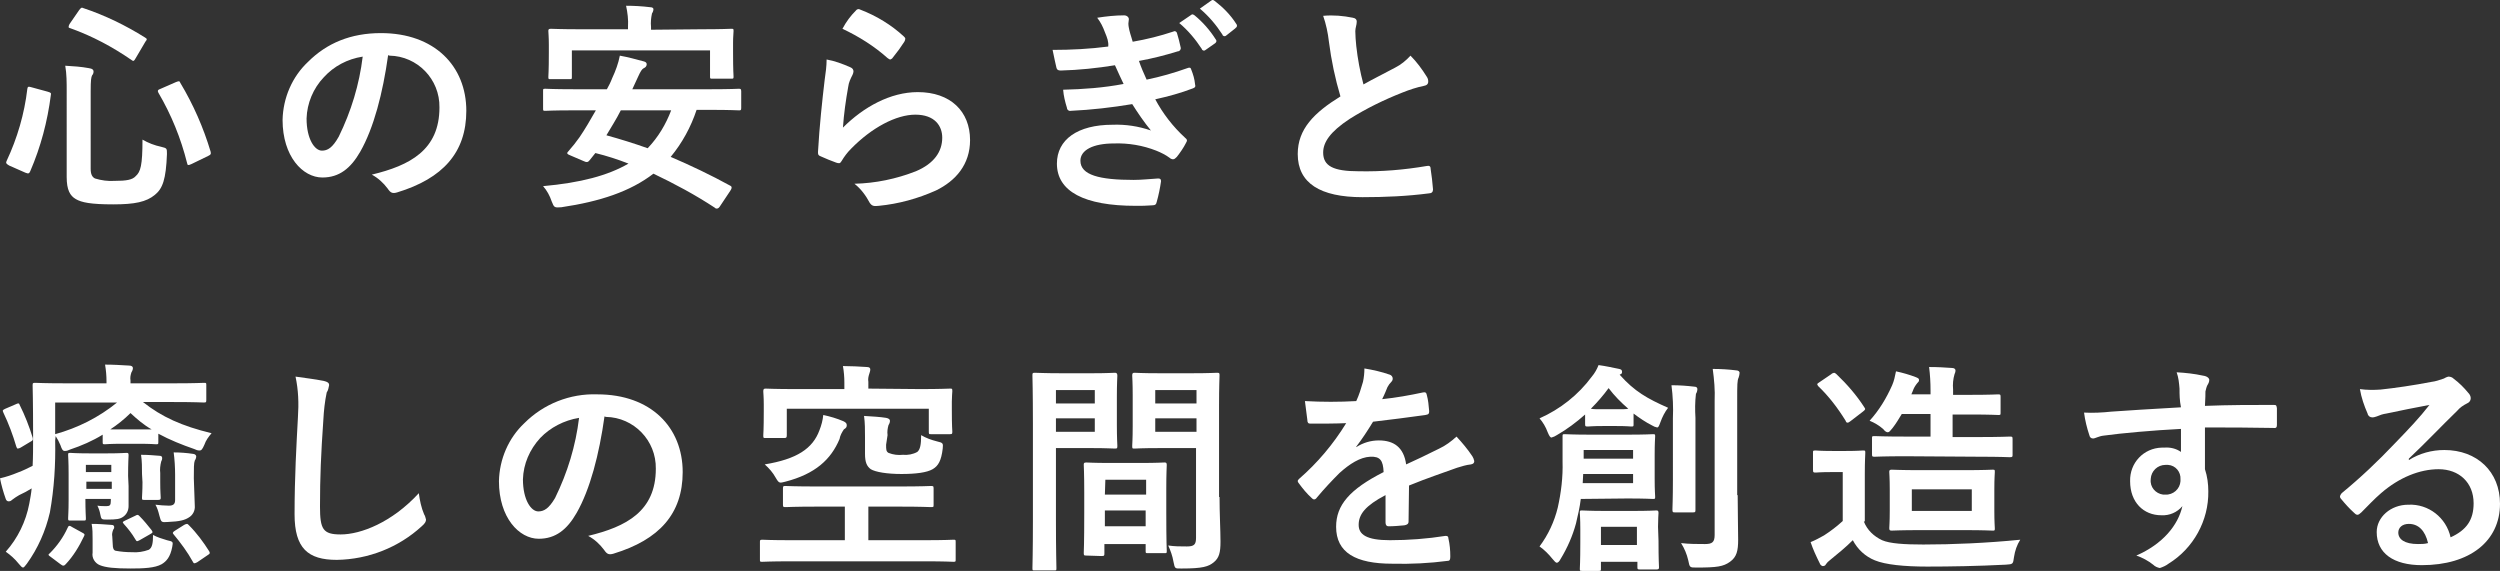 <?xml version="1.0" encoding="utf-8"?>
<!-- Generator: Adobe Illustrator 23.0.1, SVG Export Plug-In . SVG Version: 6.00 Build 0)  -->
<!DOCTYPE svg PUBLIC "-//W3C//DTD SVG 1.1//EN" "http://www.w3.org/Graphics/SVG/1.1/DTD/svg11.dtd">
<svg version="1.1" id="レイヤー_1" xmlns:x="http://ns.adobe.com/Extensibility/1.0/" xmlns:i="http://ns.adobe.com/AdobeIllustrator/10.0/" xmlns:graph="http://ns.adobe.com/Graphs/1.0/"
	 xmlns="http://www.w3.org/2000/svg" xmlns:xlink="http://www.w3.org/1999/xlink" x="0px" y="0px" viewBox="0 0 521.1 119"
	 style="enable-background:new 0 0 521.1 119;" xml:space="preserve">
<rect x="0" y="0" width="521.1" height="119" fill="#333333" stroke="none"/>
<style type="text/css">
	.st0{fill:#FFFFFF;}
</style>
<title>アセット 1</title>
<g>
	<g>
		<g id="レイヤー_10">
			<path class="st0" d="M9.9,19.1c0.7,0.2,0.8,0.3,0.7,0.7c-0.7,5.5-2.1,10.8-4.3,15.9c-0.2,0.4-0.3,0.6-1,0.3l-3.4-1.5
				c-0.7-0.4-0.7-0.6-0.5-1c2.2-4.7,3.7-9.8,4.3-15C5.8,18,5.9,18,6.6,18.2L9.9,19.1z M18.9,35.2c0,1.1,0.3,1.7,0.9,2
				c1.3,0.4,2.7,0.6,4.1,0.5c2.4,0,3.7-0.2,4.4-1c1-0.9,1.4-2.2,1.4-7.6c1.2,0.7,2.5,1.2,3.9,1.5c1.2,0.3,1.2,0.3,1.2,1.5
				c-0.2,5.3-0.9,7.2-2.5,8.5c-1.8,1.5-4.2,2-8.7,2c-4.7,0-6.6-0.4-7.8-1.1s-1.9-1.9-1.9-4.6V19c0-1.8,0-3.6-0.3-5.3
				c1.7,0.1,3.3,0.2,4.9,0.5c0.8,0.1,1,0.4,1,0.7s-0.1,0.6-0.3,0.8c-0.2,0.4-0.3,1-0.3,3.3L18.9,35.2z M16.5,2.1
				c0.4-0.5,0.5-0.6,0.9-0.4c4.5,1.5,8.8,3.6,12.8,6.1c0.5,0.3,0.5,0.4,0.1,0.9l-2,3.4c-0.4,0.7-0.5,0.7-0.9,0.4
				c-3.9-2.7-8.2-5-12.7-6.6c-0.3-0.1-0.4-0.1-0.4-0.3c0-0.2,0.1-0.4,0.2-0.6L16.5,2.1z M36.7,17.1c0.6-0.2,0.7-0.3,0.9,0.2
				c2.7,4.5,4.8,9.3,6.3,14.3c0.1,0.5,0.1,0.6-0.5,0.9l-3.5,1.7c-0.7,0.3-0.8,0.3-0.9-0.2c-1.3-5.2-3.3-10.1-6-14.7
				c-0.2-0.4-0.1-0.6,0.5-0.8L36.7,17.1z"/>
			<path class="st0" d="M80.9,11.5c-1.1,7.9-3,15.2-5.8,20.1c-2,3.5-4.4,5.4-7.9,5.4c-4.1,0-8.3-4.4-8.3-12c0.1-4.6,2-9,5.3-12.1
				c3.9-3.9,8.9-6,15.2-6c11.2,0,17.8,6.9,17.8,16.2c0,8.7-4.9,14.1-14.4,17c-1,0.3-1.4,0.1-2-0.8c-0.9-1.2-2-2.2-3.3-2.9
				c7.9-1.9,14.1-5.1,14.1-14c0.1-5.9-4.6-10.7-10.4-10.8l0,0L80.9,11.5L80.9,11.5z M67.5,16.1c-2.2,2.3-3.5,5.4-3.6,8.6
				c0,4.3,1.7,6.7,3.2,6.7c1.2,0,2.2-0.6,3.5-2.9c2.6-5.3,4.3-10.9,5-16.7C72.4,12.3,69.6,13.8,67.5,16.1z"/>
			<path class="st0" d="M150,43.1c-0.2,0.3-0.5,0.5-0.9,0.3l-0.1-0.1c-4.1-2.7-8.4-5-12.8-7.1c-4.8,3.7-11.1,5.8-19.2,7
				c-1.4,0.1-1.5,0.1-2-1.2c-0.4-1.2-1-2.3-1.8-3.2c7.8-0.7,13.5-2.2,17.8-4.7c-2.3-0.9-4.5-1.6-6.9-2.2l-1.2,1.5
				c-0.3,0.4-0.6,0.5-1.2,0.2l-2.8-1.2c-0.8-0.3-0.8-0.5-0.4-0.9c0.8-0.9,1.6-1.9,2.3-2.9c1.1-1.6,2.2-3.5,3.4-5.6h-4.7
				c-4.2,0-5.6,0.1-5.8,0.1c-0.5,0-0.5,0-0.5-0.5V19c0-0.5,0-0.5,0.5-0.5c0.3,0,1.7,0.1,5.8,0.1h7c0.4-0.7,0.8-1.5,1.1-2.3
				c0.7-1.5,1.3-3.1,1.6-4.7c1.7,0.3,3.5,0.8,5,1.2c0.4,0.1,0.6,0.3,0.6,0.6c0,0.4-0.3,0.7-0.6,0.8c-0.4,0.2-0.7,0.7-1.2,1.8
				l-1.2,2.6h16.4c4.2,0,5.5-0.1,5.8-0.1s0.5,0,0.5,0.5v3.5c0,0.5-0.1,0.5-0.5,0.5s-1.7-0.1-5.8-0.1h-3c-1.2,3.6-3,6.9-5.4,9.8
				c4.2,1.8,8.4,3.8,12.4,6c0.2,0.1,0.3,0.2,0.3,0.4c0,0.3-0.2,0.5-0.3,0.7L150,43.1z M146.1,6.1c4.4,0,6-0.1,6.3-0.1
				c0.5,0,0.5,0,0.5,0.5s-0.1,1.1-0.1,2.4v1.9c0,4.1,0.1,4.8,0.1,5.1c0,0.5,0,0.5-0.5,0.5h-3.9c-0.5,0-0.5,0-0.5-0.5v-5.4h-28.8V16
				c0,0.5,0,0.5-0.5,0.5h-3.9c-0.5,0-0.5,0-0.5-0.5c0-0.5,0.1-1,0.1-5.1V9.3c0-1.6-0.1-2.5-0.1-2.8s0-0.5,0.5-0.5s1.9,0.1,6.3,0.1
				h9.8V5.6c0.1-1.5-0.1-3-0.4-4.4c1.7,0,3.4,0.1,5,0.3c0.5,0,0.7,0.2,0.7,0.4c0,0.3-0.1,0.6-0.3,0.9c-0.2,0.9-0.3,1.9-0.2,2.8v0.6
				L146.1,6.1z M129.4,23c-0.9,1.8-2,3.5-3,5.2c2.9,0.8,5.8,1.7,8.6,2.7c2.2-2.3,3.8-5,4.9-7.9C139.9,23,129.4,23,129.4,23z"/>
			<path class="st0" d="M177.2,14c0.5,0.2,0.7,0.5,0.7,0.9c0,0.2-0.1,0.5-0.2,0.7c-0.4,0.8-0.8,1.6-0.9,2.5
				c-0.5,2.8-0.9,5.6-1.1,8.5c4.3-4.3,9.9-7.4,15.6-7.4c6.8,0,10.9,4,10.9,10c0,5.1-3,8.5-7.1,10.5c-3.8,1.7-7.8,2.8-11.9,3.2
				c-1,0.1-1.4,0.1-1.9-0.6c-0.8-1.5-1.8-2.9-3.2-4c4.4-0.1,8.7-1,12.8-2.6c3.8-1.6,5.5-4.1,5.5-7c0-2.5-1.6-4.8-5.6-4.8
				s-9.1,2.7-13.4,7.1c-0.8,0.8-1.4,1.6-2,2.6c-0.3,0.5-0.5,0.5-1.1,0.3c-1.1-0.4-2.1-0.8-3.2-1.3c-0.5-0.2-0.6-0.3-0.6-0.9
				c0.3-5.4,0.9-10.9,1.4-15.1c0.2-1.4,0.4-2.8,0.4-4.2C174,12.7,175.6,13.3,177.2,14z M178.4,2.2c0.2-0.3,0.6-0.4,0.9-0.2
				c3.4,1.3,6.5,3.2,9.1,5.6c0.2,0.2,0.3,0.3,0.3,0.5c0,0.2-0.1,0.4-0.2,0.6c-0.7,1.1-1.5,2.2-2.4,3.3c-0.1,0.2-0.3,0.3-0.5,0.4
				c-0.2,0-0.3-0.1-0.6-0.3c-2.8-2.5-6-4.5-9.4-6.1C176.4,4.5,177.3,3.3,178.4,2.2L178.4,2.2z"/>
			<path class="st0" d="M230.3,6.7c-0.4-1.1-0.9-2.1-1.6-3c1.9-0.3,3.8-0.5,5.6-0.5c0.6,0,1,0.4,1,0.8c0,0.3-0.1,0.6-0.1,0.9
				c0,0.5,0.1,0.9,0.2,1.4c0.3,1.2,0.5,1.6,0.7,2.4c2.9-0.5,5.7-1.2,8.4-2.1c0.4-0.2,0.6-0.1,0.8,0.2c0.3,1,0.6,2.1,0.8,3.1
				c0.1,0.4-0.2,0.8-0.6,0.8c-2.6,0.8-5.3,1.5-8.1,2c0.4,1.2,1,2.6,1.6,3.9c2.9-0.6,5.7-1.4,8.5-2.4c0.5-0.2,0.7-0.1,0.8,0.3
				c0.4,1,0.7,2,0.8,3.1c0.1,0.4,0.1,0.6-0.4,0.8c-2.6,1-5.2,1.7-7.9,2.3c1.6,3,3.7,5.7,6.2,8c0.5,0.4,0.5,0.6,0.2,1.1
				c-0.5,1-1.2,2-1.9,2.9c-0.3,0.3-0.5,0.5-0.8,0.5c-0.2,0-0.5-0.1-0.7-0.3c-0.8-0.6-1.8-1.1-2.8-1.5c-2.8-1.1-5.8-1.6-8.8-1.5
				c-4.4,0-7,1.4-7,3.6c0,3,4,4,11.1,4c1.7,0,3.4-0.2,5.1-0.3c0.5,0,0.6,0.2,0.6,0.6c-0.2,1.4-0.5,2.9-0.9,4.3
				c-0.1,0.5-0.3,0.7-1,0.7c-1.1,0.1-2.2,0.1-3.4,0.1c-10.7,0-16.4-3-16.4-8.8c0-5,4.3-8.1,11.6-8.1c2.7-0.1,5.4,0.3,8,1.2
				c-1.4-1.7-2.7-3.6-3.9-5.5c-4.2,0.7-8.5,1.2-12.8,1.4c-0.4,0.1-0.8-0.2-0.8-0.6l0,0c-0.4-1.3-0.7-2.5-0.8-3.8
				c4.2-0.1,8.4-0.4,12.6-1.2c-0.5-1-1.2-2.6-1.8-3.9c-3.7,0.6-7.5,1-11.3,1.1c-0.6,0-0.8-0.2-0.9-0.6s-0.5-2.2-0.8-3.7
				c3.9,0,7.8-0.2,11.6-0.7C231.1,8.7,230.8,7.9,230.3,6.7z M248.3,3.1c0.2-0.2,0.4-0.1,0.7,0.1c1.7,1.4,3.2,3.1,4.4,5
				c0.2,0.2,0.2,0.5,0,0.7L253.3,9l-2,1.4c-0.2,0.2-0.5,0.2-0.7,0c0,0-0.1-0.1-0.1-0.2c-1.3-2-2.9-3.9-4.7-5.4L248.3,3.1z
				 M252.5,0.1c0.3-0.2,0.4-0.1,0.7,0.1c1.7,1.3,3.3,2.9,4.5,4.8c0.2,0.2,0.2,0.6-0.1,0.8c0,0-0.1,0-0.1,0.1l-1.9,1.5
				c-0.2,0.2-0.5,0.2-0.7,0c0,0-0.1-0.1-0.1-0.2c-1.3-2-2.8-3.8-4.7-5.4L252.5,0.1z"/>
			<path class="st0" d="M282,3.7c0.6,0.1,0.8,0.4,0.8,0.8c0,0.7-0.3,1.3-0.3,2c0,0.9,0.1,2.1,0.2,3.1c0.3,2.7,0.8,5.4,1.5,8
				c2.3-1.3,4-2.1,6.6-3.5c1.2-0.6,2.3-1.5,3.2-2.5c1.3,1.3,2.4,2.8,3.4,4.4c0.2,0.3,0.3,0.6,0.3,1c0,0.5-0.3,0.8-0.9,0.9
				c-1.5,0.3-3,0.8-4.5,1.4c-3.8,1.5-7.5,3.3-11,5.5c-4.1,2.7-5.5,4.9-5.5,7c0,2.8,2.1,3.9,7.4,3.9c4.8,0.1,9.5-0.3,14.2-1.1
				c0.5-0.1,0.8,0,0.8,0.6c0.2,1.3,0.4,2.9,0.5,4.3c0,0.5-0.3,0.8-0.8,0.8c-4.6,0.6-9.2,0.8-13.9,0.8c-8.8,0-13.5-2.9-13.5-9
				c0-5.2,3.4-8.6,8.9-12c-1.1-3.7-1.9-7.5-2.4-11.4c-0.2-1.8-0.6-3.7-1.2-5.4C278,3.1,280,3.3,282,3.7z"/>
			<path class="st0" d="M11.5,91.8c0.1,5-0.2,10-1.1,15c-0.9,3.9-2.5,7.5-4.8,10.7c-0.4,0.5-0.6,0.8-0.8,0.8s-0.5-0.3-0.9-0.8
				c-0.8-1-1.7-1.8-2.7-2.5c2.5-2.8,4.2-6.3,4.9-10c0.2-1.1,0.4-2.1,0.5-3.2c-0.8,0.5-1.7,1-2.6,1.4c-0.5,0.3-1,0.6-1.5,1
				c-0.2,0.2-0.4,0.3-0.7,0.3s-0.5-0.2-0.6-0.5c-0.5-1.4-0.9-2.8-1.2-4.3c1.3-0.3,2.5-0.7,3.7-1.2c1.1-0.4,2.1-0.9,3.1-1.4
				c0.1-1.8,0.1-3.9,0.1-6.2c0-7.2-0.1-10.4-0.1-10.6c0-0.5,0.1-0.5,0.6-0.5c0.3,0,1.9,0.1,6.4,0.1h8.4v-0.4c0-1.2-0.1-2.3-0.3-3.5
				c1.7,0,3.3,0.1,5,0.2c0.5,0,0.8,0.2,0.8,0.5s-0.1,0.6-0.3,0.9c-0.2,0.6-0.3,1.1-0.2,1.7v0.6h9c4.5,0,6-0.1,6.3-0.1
				c0.5,0,0.5,0,0.5,0.5v3c0,0.5,0,0.6-0.5,0.6c-0.3,0-1.8-0.1-6.3-0.1h-6.4c3.9,3.1,8.1,5,14.3,6.5c-0.6,0.7-1.2,1.5-1.5,2.4
				c-0.4,0.9-0.6,1.2-1,1.2s-0.7-0.1-1.1-0.3c-2.6-0.9-5.1-1.9-7.5-3.2v1.7c0,0.5,0,0.5-0.5,0.5c-0.3,0-1-0.1-3.6-0.1h-3.4
				c-2.6,0-3.4,0.1-3.6,0.1c-0.5,0-0.5,0-0.5-0.5v-1.5c-2.1,1.3-4.4,2.3-6.8,3.1c-0.4,0.2-0.7,0.3-1.1,0.3s-0.6-0.3-0.9-1.2
				c-0.3-0.7-0.6-1.3-1-1.9L11.5,91.8z M3.2,84.3C3.8,84,4,84,4.1,84.4c1.1,2.2,2,4.5,2.7,6.8c0.1,0.5,0.1,0.6-0.5,0.9l-2,1.2
				c-0.2,0.1-0.4,0.2-0.6,0.2c-0.1,0-0.2-0.1-0.3-0.4c-0.7-2.4-1.6-4.8-2.7-7.1c-0.2-0.5-0.2-0.5,0.4-0.8L3.2,84.3z M10.6,116.1
				c-0.6-0.4-0.6-0.5-0.2-0.8c1.5-1.5,2.8-3.3,3.7-5.3c0.2-0.5,0.4-0.5,1-0.1l2,1.1c0.6,0.3,0.6,0.4,0.4,0.8c-1,2.1-2.2,4.1-3.8,5.8
				c-0.2,0.2-0.3,0.3-0.5,0.3s-0.3-0.1-0.6-0.3L10.6,116.1z M11.5,90.5c4.7-1.3,9.1-3.5,12.9-6.6H11.5V90.5z M26.8,101.3
				c0,1.6,0,3.5,0,4.2c0,0.9-0.4,1.7-1.1,2.2s-1.4,0.6-3.4,0.6c-1.1,0-1.2,0-1.4-1.1c-0.1-0.6-0.3-1.2-0.6-1.8
				c0.6,0.1,1.3,0.1,1.9,0.1c0.7,0,0.9-0.2,0.9-1.1V104h-5.3c0,2.5,0.1,3.7,0.1,4c0,0.5,0,0.5-0.5,0.5h-2.7c-0.5,0-0.5,0-0.5-0.5
				s0.1-1.3,0.1-3.8v-5.4c0-2.6-0.1-3.7-0.1-3.9c0-0.5,0-0.5,0.5-0.5c0.3,0,1.1,0.1,3.9,0.1h3.8c2.7,0,3.5-0.1,3.9-0.1
				s0.5,0,0.5,0.5c0,0.2-0.1,1.6-0.1,4.3L26.8,101.3z M17.9,96.9v1.5h5.3v-1.5H17.9z M23.3,101.9v-1.5H18v1.5H23.3z M23.5,113.5
				c0,0.8,0.2,1.2,0.6,1.3c1.1,0.2,2.2,0.3,3.4,0.3c1.2,0.1,2.4-0.1,3.5-0.5c0.7-0.4,0.9-1.3,0.9-3.1c0.9,0.5,1.9,0.8,2.9,1.1
				c1.3,0.3,1.3,0.3,1.1,1.4c-0.4,2.1-1.2,3-2.2,3.6c-1.4,0.8-3.8,0.9-6.5,0.9c-3.3,0-5.2-0.2-6.4-0.7c-1-0.4-1.7-1.5-1.5-2.6v-2.8
				c0-1.1,0-2.2-0.2-3.2c1.4,0,2.7,0.1,4,0.2c0.6,0,0.7,0.2,0.7,0.5s-0.1,0.3-0.2,0.5c-0.2,0.5-0.3,1-0.2,1.4L23.5,113.5z M29,89.5
				c1.3,0,2.1,0,2.6,0c-1.6-0.9-3-2.1-4.4-3.4c-1.3,1.3-2.7,2.4-4.2,3.4H29z M28.2,107.5c0.5-0.3,0.6-0.2,0.9,0.1
				c0.9,0.9,1.7,1.9,2.5,2.9c0.3,0.5,0.3,0.5-0.4,0.9l-2.1,1.2c-0.6,0.3-0.6,0.3-0.9-0.2c-0.7-1.2-1.5-2.2-2.4-3.2
				c-0.3-0.4-0.3-0.4,0.3-0.7L28.2,107.5z M29.6,98.8c0-1.3,0-2.7-0.2-4c1.5,0,2.5,0.1,3.8,0.2c0.5,0,0.6,0.2,0.6,0.5
				s-0.1,0.5-0.2,0.7c-0.2,0.8-0.3,1.6-0.2,2.4v1.9c0,2,0.1,2.9,0.1,3.2s0,0.5-0.5,0.5h-2.9c-0.5,0-0.5,0-0.5-0.5s0.1-1.2,0.1-3.2
				L29.6,98.8z M40.6,105.4c0.1,1-0.4,2-1.3,2.5c-0.8,0.5-1.8,0.8-4.3,0.9c-1.4,0.1-1.4,0.1-1.8-1.4c-0.2-0.8-0.4-1.5-0.8-2.2
				c0.9,0.1,1.9,0.2,2.8,0.2c1,0,1.3-0.4,1.3-1.2V99c0-1.6-0.1-3.2-0.3-4.7c1.3,0,2.7,0.1,4,0.3c0.4,0,0.7,0.3,0.7,0.5
				c0,0.3-0.1,0.6-0.3,0.9c-0.2,0.5-0.2,1.6-0.2,3.7L40.6,105.4z M38.4,109.4c0.2-0.1,0.4-0.2,0.6-0.2c0.1,0,0.2,0.1,0.4,0.3
				c1.6,1.6,3,3.5,4.2,5.4c0.2,0.4,0.2,0.5-0.3,0.8l-2.2,1.5c-0.6,0.3-0.7,0.3-0.9-0.1c-1.1-2-2.5-3.9-4-5.7
				c-0.3-0.3-0.2-0.5,0.3-0.8L38.4,109.4z"/>
			<path class="st0" d="M67.5,79.4c0.8,0.2,1.1,0.4,1.1,0.9c-0.1,0.5-0.2,1.1-0.5,1.5c-0.4,1.9-0.6,3.8-0.7,5.7
				c-0.5,7.2-0.7,12-0.7,18.1c0,4.7,0.6,5.8,4.3,5.8c4.2,0,10.7-2.5,16.3-8.6c0.2,1.5,0.5,3,1.1,4.4c0.2,0.3,0.3,0.7,0.4,1.1
				c0,0.4-0.2,0.8-0.9,1.4c-4.8,4.4-11.1,6.9-17.7,7c-6,0-8.8-2.4-8.8-9.5c0-7.8,0.4-14.6,0.7-20.2c0.2-2.9,0.1-5.7-0.5-8.5
				C63.6,78.8,65.5,79,67.5,79.4z"/>
			<path class="st0" d="M126,86.8c-1.1,7.9-3,15.2-5.8,20.1c-2,3.5-4.4,5.4-7.9,5.4c-4.1,0-8.3-4.4-8.3-12c0.1-4.6,2-9,5.3-12.1
				c4-4,9.5-6.2,15.2-6c11.2,0,17.8,6.9,17.8,16.2c0,8.7-4.9,14.1-14.4,17c-1,0.3-1.4,0.1-2-0.8c-0.9-1.2-2-2.2-3.3-2.9
				c7.9-1.9,14.1-5.1,14.1-14c0.1-5.9-4.6-10.7-10.4-10.8l0,0L126,86.8L126,86.8z M112.6,91.3c-2.2,2.4-3.5,5.4-3.6,8.6
				c0,4.3,1.7,6.7,3.2,6.7c1.2,0,2.2-0.6,3.5-2.8c2.6-5.3,4.3-10.9,5-16.7C117.6,87.6,114.7,89.1,112.6,91.3z"/>
			<path class="st0" d="M164.8,117c-4.2,0-5.6,0.1-5.9,0.1c-0.5,0-0.5,0-0.5-0.5V113c0-0.4,0-0.5,0.5-0.5c0.3,0,1.7,0.1,5.9,0.1
				h11.3v-7h-5.9c-4.5,0-6.1,0.1-6.4,0.1c-0.5,0-0.6,0-0.6-0.5v-3.4c0-0.5,0.1-0.5,0.6-0.5c0.3,0,1.9,0.1,6.4,0.1h17.4
				c4.5,0,6.1-0.1,6.4-0.1c0.5,0,0.6,0,0.6,0.5v3.4c0,0.5,0,0.5-0.6,0.5c-0.3,0-1.9-0.1-6.4-0.1H181v7h11.8c4.2,0,5.6-0.1,5.9-0.1
				c0.5,0,0.5,0,0.5,0.5v3.6c0,0.5,0,0.5-0.5,0.5c-0.3,0-1.7-0.1-5.9-0.1H164.8z M191.8,81.1c4.3,0,5.8-0.1,6.2-0.1
				c0.5,0,0.5,0,0.5,0.6c0,0.3-0.1,1-0.1,2.1v1.6c0,3.7,0.1,4.4,0.1,4.6c0,0.5,0,0.6-0.5,0.6h-3.9c-0.5,0-0.5,0-0.5-0.6v-4.7H164
				v5.5c0,0.5-0.1,0.6-0.5,0.6h-3.9c-0.5,0-0.5,0-0.5-0.6c0-0.3,0.1-1,0.1-4.9v-1.5c0-1.6-0.1-2.4-0.1-2.7c0-0.5,0.1-0.6,0.5-0.6
				s1.9,0.1,6.2,0.1H176v-1.4c0-1.1-0.1-2.3-0.3-3.4c1.7,0,3.4,0.1,5,0.2c0.5,0,0.7,0.2,0.7,0.5s-0.1,0.6-0.2,0.9
				c-0.2,0.6-0.3,1.1-0.2,1.7V81L191.8,81.1z M175.8,87.8c0.4,0.2,0.7,0.4,0.7,0.8s-0.1,0.6-0.6,0.9c-0.4,0.6-0.8,1.3-0.9,2
				c-1.8,4.3-5.1,7.3-11.3,8.9c-1.2,0.3-1.3,0.4-2-0.8c-0.6-1.1-1.4-2-2.3-2.8c6.7-1.1,10-3.3,11.4-7.1c0.4-1,0.7-2.1,0.8-3.2
				C173,86.8,174.4,87.2,175.8,87.8z M184.7,92.7c0,1,0,1.4,0.5,1.7c1,0.4,2,0.5,3,0.4c1,0.1,2.1-0.1,3-0.6c0.6-0.5,0.8-1.5,0.8-3.5
				c1,0.6,2.1,1,3.3,1.3c1.3,0.3,1.3,0.4,1.2,1.5c-0.3,2.5-0.9,3.6-2.1,4.3s-3.5,1-6.5,1s-5.4-0.4-6.4-1c-0.8-0.6-1.2-1.4-1.2-3.2
				v-3.5c0-1.5,0-3-0.2-4.4c1.7,0.1,3.4,0.2,4.6,0.4c0.5,0.1,0.8,0.3,0.8,0.6c0,0.3-0.1,0.6-0.3,0.9c-0.2,0.7-0.3,1.4-0.2,2.1
				L184.7,92.7z"/>
			<path class="st0" d="M227.7,77.8c3,0,4.4-0.1,4.7-0.1s0.5,0.1,0.5,0.6c0,0.3-0.1,1.6-0.1,4.4v5.8c0,2.8,0.1,4.2,0.1,4.4
				c0,0.5,0,0.6-0.5,0.6s-1.7-0.1-4.7-0.1h-7.6v15.1c0,6.4,0.1,9.6,0.1,9.9c0,0.5,0,0.5-0.5,0.5h-4c-0.5,0-0.5,0-0.5-0.5
				c0-0.3,0.1-3.5,0.1-9.9V88.3c0-6.5-0.1-9.8-0.1-10c0-0.5,0-0.6,0.5-0.6s2.1,0.1,5.5,0.1H227.7z M220.1,81.3v2.8h8.1v-2.8H220.1z
				 M228.2,87.2h-8.1V90h8.1V87.2z M226.4,115.8c-0.5,0-0.5-0.1-0.5-0.6c0-0.3,0.1-1.6,0.1-8.4v-4.1c0-4.1-0.1-5.5-0.1-5.8
				s0-0.5,0.5-0.5s1.4,0.1,5,0.1h6.3c3.5,0,4.7-0.1,5-0.1s0.5,0,0.5,0.5c0,0.3-0.1,1.7-0.1,5v4.6c0,6.8,0.1,8,0.1,8.3
				c0,0.5,0,0.5-0.5,0.5h-3.4c-0.5,0-0.5,0-0.5-0.5v-1.4h-8.6v1.9c0,0.5,0,0.6-0.6,0.6L226.4,115.8z M230.3,103.1h8.6V100h-8.5
				L230.3,103.1z M238.8,109.7v-3.3h-8.5v3.3H238.8z M254.2,103.6c0,3.3,0.2,7,0.2,9.3s-0.3,3.4-1.4,4.3s-2.3,1.3-6.7,1.3
				c-1.4,0-1.4,0.1-1.7-1.4c-0.2-1.2-0.6-2.3-1.1-3.4c1.3,0.2,2.6,0.2,3.9,0.2c1.5,0,1.9-0.4,1.9-1.8V93.4h-7.7
				c-3.6,0-4.9,0.1-5.1,0.1c-0.5,0-0.5,0-0.5-0.6c0-0.3,0.1-1.3,0.1-4.1v-6.4c0-2.7-0.1-3.8-0.1-4.1c0-0.5,0.1-0.6,0.5-0.6
				c0.3,0,1.5,0.1,5.1,0.1h6.9c3.6,0,4.9-0.1,5.2-0.1c0.5,0,0.5,0.1,0.5,0.6c0,0.3-0.1,2.2-0.1,6.2v19.1H254.2z M240.8,81.3v2.8h8.6
				v-2.8H240.8z M249.4,90v-2.8h-8.6V90H249.4z"/>
			<path class="st0" d="M293.6,108.7c0,0.5-0.3,0.7-0.9,0.8c-1.1,0.1-2.2,0.2-3.3,0.2c-0.4,0-0.6-0.3-0.6-0.8c0-1.7,0-4,0-5.7
				c-4.2,2.2-5.6,4-5.6,6.2c0,2,1.6,3.2,6.5,3.2c3.9,0,7.8-0.3,11.6-0.9c0.4,0,0.6,0.1,0.6,0.5c0.3,1.3,0.4,2.5,0.4,3.8
				c0,0.6-0.1,0.9-0.5,0.9c-3.8,0.5-7.7,0.7-11.6,0.6c-7.6,0-11.7-2.3-11.7-7.7c0-4.5,2.8-7.8,9.9-11.4c-0.1-2.4-0.7-3.3-2.8-3.2
				s-4.3,1.5-6.4,3.4c-1.6,1.6-3.2,3.3-4.7,5.1c-0.2,0.3-0.4,0.4-0.6,0.4s-0.4-0.2-0.5-0.3c-1-0.9-1.9-2-2.7-3.1
				c-0.1-0.1-0.2-0.3-0.2-0.4c0-0.2,0.1-0.3,0.3-0.5c3.8-3.3,7.1-7.2,9.8-11.6c-2.2,0.1-4.7,0.1-7.5,0.1c-0.4,0-0.6-0.2-0.6-0.8
				c-0.1-0.7-0.3-2.5-0.5-3.9c3.6,0.2,7.2,0.2,10.7,0c0.6-1.3,1-2.6,1.4-4c0.2-0.9,0.3-1.9,0.3-2.8c1.8,0.3,3.6,0.7,5.3,1.3
				c0.3,0.1,0.6,0.4,0.6,0.8c0,0.3-0.1,0.5-0.3,0.7c-0.3,0.3-0.6,0.7-0.8,1.1c-0.3,0.7-0.5,1.3-1.1,2.5c2.9-0.3,5.7-0.8,8.5-1.4
				c0.5-0.1,0.7,0,0.8,0.5c0.3,1.1,0.4,2.2,0.5,3.4c0,0.5-0.1,0.7-0.8,0.8c-3.5,0.5-7.5,1-10.9,1.4c-1.1,1.8-2.2,3.5-3.5,5.2v0.1
				c1.4-0.9,3-1.4,4.7-1.4c3.1,0,5.2,1.4,5.7,5c1.8-0.8,4.5-2.1,6.9-3.3c1.3-0.6,2.5-1.5,3.6-2.5c1.2,1.3,2.3,2.6,3.3,4.1
				c0.2,0.3,0.3,0.6,0.4,1c0,0.4-0.2,0.6-0.7,0.7c-1,0.1-1.9,0.4-2.9,0.7c-3,1.1-6.1,2.1-10,3.7L293.6,108.7z"/>
			<path class="st0" d="M329.5,104c-0.2,1.7-0.6,3.4-1,5.1c-0.7,2.6-1.8,5.1-3.2,7.4c-0.3,0.6-0.6,0.8-0.8,0.8s-0.5-0.3-0.9-0.8
				c-0.8-1-1.7-1.9-2.7-2.6c1.8-2.4,3.1-5.2,3.8-8.1c0.7-3.1,1.1-6.4,1-9.6c0-3.4,0-4.7,0-5.2s0-0.5,0.5-0.5s1.6,0.1,5.4,0.1h7.6
				c3.8,0,5.1-0.1,5.3-0.1c0.5,0,0.5,0,0.5,0.5c0,0.3-0.1,1.2-0.1,3.8v5c0,2.5,0.1,3.4,0.1,3.7c0,0.5,0,0.5-0.5,0.5
				c-0.2,0-1.5-0.1-5.3-0.1L329.5,104z M330.4,86.4c-1.8,1.6-3.8,3.1-5.9,4.3c-0.3,0.2-0.7,0.4-1.1,0.5c-0.3,0-0.5-0.4-0.8-1.1
				c-0.4-1.1-1-2.1-1.7-2.9c4.3-1.9,8.1-4.9,10.9-8.7c0.6-0.7,1.1-1.6,1.4-2.4c1.5,0.2,2.8,0.5,4.3,0.8c0.4,0.1,0.6,0.2,0.6,0.6
				s-0.1,0.4-0.5,0.6c3.1,3.5,5.8,5,10.1,6.9c-0.7,0.9-1.2,1.9-1.6,3c-0.3,0.8-0.4,1.1-0.7,1.1c-0.4-0.1-0.7-0.2-1-0.4
				c-1.4-0.7-2.7-1.6-3.9-2.5v2.2c0,0.5,0,0.5-0.5,0.5c-0.3,0-0.8-0.1-3.2-0.1h-2.6c-2.3,0-2.9,0.1-3.2,0.1c-0.5,0-0.6,0-0.6-0.5
				L330.4,86.4z M345.7,112.7c0,4.1,0.1,5.2,0.1,5.5s0,0.5-0.5,0.5h-3.5c-0.5,0-0.5-0.1-0.5-0.5v-1.1h-7.6v1.4c0,0.5,0,0.5-0.5,0.5
				h-3.4c-0.5,0-0.5,0-0.5-0.5c0-0.3,0.1-1.3,0.1-5.5v-2.7c0-2.2-0.1-3.1-0.1-3.4c0-0.5,0-0.5,0.5-0.5s1.4,0.1,4.9,0.1h5.6
				c3.5,0,4.6-0.1,4.9-0.1s0.5,0,0.5,0.5c0,0.3-0.1,1.3-0.1,2.9L345.7,112.7z M340.4,98.8H330l-0.1,1.9h10.5V98.8z M330.1,93.8v1.8
				h10.3v-1.8H330.1z M336.8,85.3c1.5,0,2.2,0,2.6-0.1c-1.5-1.3-2.9-2.7-4.1-4.3c-1.1,1.5-2.3,2.9-3.7,4.3c0.5,0.1,1.2,0.1,2.5,0.1
				H336.8z M333.7,109.8v3.8h7.5v-3.8H333.7z M348.7,87.2c0.1-2.3,0-4.6-0.3-6.9c1.7,0,3.1,0.1,4.8,0.3c0.4,0,0.6,0.2,0.6,0.5
				s-0.1,0.7-0.3,1c-0.2,1.7-0.2,3.3-0.1,5V100c0,4,0,5.9,0,6.2c0,0.5,0,0.6-0.5,0.6h-3.8c-0.4,0-0.5,0-0.5-0.6
				c0-0.3,0.1-2.2,0.1-6.2L348.7,87.2z M362.2,103.2c0,3.3,0.1,7,0.1,9.3s-0.3,3.6-1.7,4.6s-2.7,1.2-7,1.2c-1.4,0-1.4,0-1.7-1.5
				c-0.3-1.3-0.8-2.5-1.5-3.6c1.7,0.2,3.4,0.2,5,0.2c1.5,0,2-0.4,2-1.9v-28c0.1-2.2-0.1-4.4-0.4-6.6c1.7,0,3.3,0.1,4.9,0.3
				c0.5,0,0.7,0.3,0.7,0.5c0,0.3-0.1,0.7-0.2,1c-0.3,0.6-0.3,1.5-0.3,4.7v19.8H362.2z"/>
			<path class="st0" d="M388.5,108.7c0.7,1.8,2.1,3.1,3.8,3.9c1.6,0.7,4.6,0.9,8.6,0.9c6,0,13.2-0.3,20.2-1
				c-0.7,1.1-1.1,2.3-1.3,3.6c-0.2,1.5-0.2,1.5-1.7,1.6c-5.9,0.3-11.6,0.4-16.4,0.4s-8.7-0.4-10.9-1.3c-2-0.8-3.6-2.3-4.6-4.2
				c-1.5,1.5-3.1,2.8-4.7,4.1c-0.4,0.3-0.7,0.6-0.9,0.9c-0.1,0.3-0.4,0.4-0.7,0.4c-0.3-0.1-0.5-0.3-0.6-0.6
				c-0.7-1.4-1.4-2.9-1.9-4.4c1-0.4,1.9-0.9,2.8-1.4c1.4-0.9,2.7-1.9,3.9-3V98.4h-2.2c-2.5,0-3.1,0.1-3.4,0.1c-0.5,0-0.6,0-0.6-0.6
				v-3.5c0-0.5,0-0.5,0.6-0.5c0.2,0,0.9,0.1,3.4,0.1h2.9c2.5,0,3.2-0.1,3.5-0.1c0.5,0,0.5,0,0.5,0.5c0,0.3-0.1,1.6-0.1,4.4v9.9
				H388.5z M381.7,78c0.2-0.2,0.3-0.2,0.6-0.3c0.1,0,0.3,0.1,0.5,0.3c2.2,2.1,4.2,4.4,5.8,6.9c0.3,0.4,0.2,0.5-0.3,0.9l-2.6,2
				c-0.3,0.2-0.4,0.3-0.6,0.3s-0.3-0.1-0.4-0.4c-1.6-2.6-3.5-5.1-5.7-7.2c-0.3-0.4-0.3-0.5,0.2-0.8L381.7,78z M397.2,95.1
				c-4.5,0-6.1,0.1-6.4,0.1c-0.5,0-0.6,0-0.6-0.5v-3.3c0-0.5,0-0.5,0.6-0.5c0.3,0,1.8,0.1,6.4,0.1h5.2v-4.7h-6c-0.6,1-1.2,2-1.9,2.9
				c-0.5,0.6-0.7,0.9-1,0.9s-0.6-0.2-1-0.7c-0.8-0.7-1.8-1.3-2.8-1.7c2-2.2,3.5-4.7,4.7-7.4c0.4-0.9,0.6-1.9,0.8-2.9
				c1.4,0.3,2.8,0.7,4.1,1.2c0.5,0.2,0.7,0.3,0.7,0.6s-0.1,0.4-0.4,0.7c-0.4,0.5-0.7,1-0.9,1.6l-0.3,0.7h4v-0.8
				c0-1.7-0.1-3.3-0.3-4.9c1.8,0,3.4,0.1,4.8,0.2c0.4,0,0.7,0.2,0.7,0.5s-0.1,0.6-0.2,0.8c-0.3,1-0.4,2.1-0.3,3.2v1.1h3.7
				c4.1,0,5.5-0.1,5.7-0.1c0.5,0,0.5,0.1,0.5,0.6V86c0,0.5,0,0.5-0.5,0.5c-0.3,0-1.6-0.1-5.7-0.1H407v4.7h5.5c4.5,0,6.1-0.1,6.4-0.1
				c0.5,0,0.6,0,0.6,0.5v3.3c0,0.4,0,0.5-0.6,0.5c-0.3,0-1.9-0.1-6.4-0.1L397.2,95.1z M409.5,98c4.1,0,5.5-0.1,5.8-0.1
				c0.5,0,0.5,0,0.5,0.5c0,0.3-0.1,1.2-0.1,3.6v4.5c0,2.4,0.1,3.3,0.1,3.6c0,0.5,0,0.5-0.5,0.5c-0.3,0-1.7-0.1-5.8-0.1h-9.3
				c-4.1,0-5.5,0.1-5.9,0.1s-0.5-0.1-0.5-0.5s0.1-1.2,0.1-3.6V102c0-2.4-0.1-3.3-0.1-3.6s0-0.5,0.5-0.5s1.8,0.1,5.9,0.1H409.5z
				 M411,102h-12.5v4.5H411V102z"/>
			<path class="st0" d="M454.3,81c-0.1-1.2-0.2-2.3-0.6-3.4c1.8,0.1,3.7,0.3,5.5,0.7c0.8,0.1,1.3,0.5,1.3,0.9s-0.2,0.8-0.4,1.1
				c-0.2,0.4-0.3,0.9-0.4,1.3c0,0.6,0,1.2-0.1,3c5-0.2,9.9-0.2,14.3-0.2c0.6,0,0.6,0.1,0.7,0.7c0,1.2,0,2.4,0,3.5
				c0,0.5-0.2,0.7-0.8,0.6c-4.9-0.1-9.4-0.1-14.2-0.1c0,2.8,0,5.8,0,8.7c0.5,1.5,0.7,3.1,0.7,4.6c0.1,6.1-3.1,11.9-8.3,15.1
				c-0.5,0.4-1.2,0.7-1.8,0.9c-0.5-0.1-1-0.3-1.4-0.7c-1-0.8-2.3-1.5-3.5-1.9c5.5-2.4,8.7-6.3,9.6-10.3c-1.1,1.3-2.7,2-4.4,1.9
				c-3.7,0-6.5-2.7-6.5-7.1c-0.1-3.8,2.8-6.9,6.6-7c0.2,0,0.3,0,0.5,0c1.3-0.1,2.5,0.2,3.5,0.9c0-1.6,0-3.2,0-4.8
				c-5.9,0.3-12.5,0.9-16.1,1.4c-1,0.1-1.8,0.6-2.2,0.6s-0.7-0.2-0.8-0.7c-0.5-1.5-0.9-3.1-1.1-4.7c1.9,0.1,3.8,0,5.7-0.2
				c2.9-0.2,8.9-0.6,14.5-0.9C454.3,83.4,454.3,82.2,454.3,81z M448.3,99.9c-0.2,1.6,1,3,2.6,3.2c0.1,0,0.3,0,0.4,0
				c1.7,0.1,3.1-1.2,3.2-2.8c0-0.1,0-0.3,0-0.4c0.1-1.5-1-2.9-2.6-3c-0.2,0-0.4,0-0.5,0c-1.7,0-3,1.3-3.1,2.9
				C448.3,99.8,448.3,99.9,448.3,99.9L448.3,99.9z"/>
			<path class="st0" d="M502.1,95.9c2.2-1.4,4.8-2.1,7.4-2.1c6.8,0,11.6,4.5,11.6,11.2c0,7.8-6.3,12.8-16.3,12.8
				c-5.9,0-9.4-2.5-9.4-6.9c0-3.1,2.9-5.7,6.6-5.7c4.2-0.2,7.9,2.7,8.8,6.8c3.3-1.5,4.8-3.6,4.8-7.1c0-4.3-3-7.1-7.3-7.1
				c-3.9,0-8.2,1.7-12,5c-1.4,1.2-2.7,2.6-4.1,4c-0.3,0.3-0.6,0.5-0.8,0.5c-0.3,0-0.5-0.2-0.7-0.4c-1-0.9-1.9-1.9-2.8-3
				c-0.3-0.4-0.1-0.7,0.2-1.1c3.9-3.2,7.6-6.7,11.1-10.4c2.9-3,5.1-5.3,7.2-8c-2.8,0.5-6.1,1.2-9,1.8c-0.7,0.1-1.3,0.3-2,0.6
				c-0.3,0.1-0.6,0.2-0.9,0.2c-0.5,0-0.9-0.3-1-0.8c-0.7-1.6-1.3-3.3-1.6-5.1c1.4,0.2,2.9,0.2,4.3,0.1c2.9-0.3,7-0.9,10.6-1.6
				c0.9-0.1,1.7-0.4,2.6-0.7c0.3-0.2,0.6-0.3,0.9-0.4c0.4,0,0.8,0.1,1.1,0.4c1.2,0.9,2.2,1.9,3.1,3c0.3,0.3,0.5,0.7,0.5,1.1
				c0,0.5-0.3,0.9-0.8,1.1c-0.8,0.4-1.5,0.9-2,1.5c-3.4,3.3-6.5,6.6-10.1,10V95.9z M502.1,109.2c-1.4,0-2.2,0.8-2.2,1.8
				c0,1.4,1.3,2.4,4.1,2.4c0.7,0,1.4,0,2.1-0.2C505.5,110.6,504.1,109.2,502.1,109.2L502.1,109.2z"/>
		</g>
	</g>
</g>
</svg>
